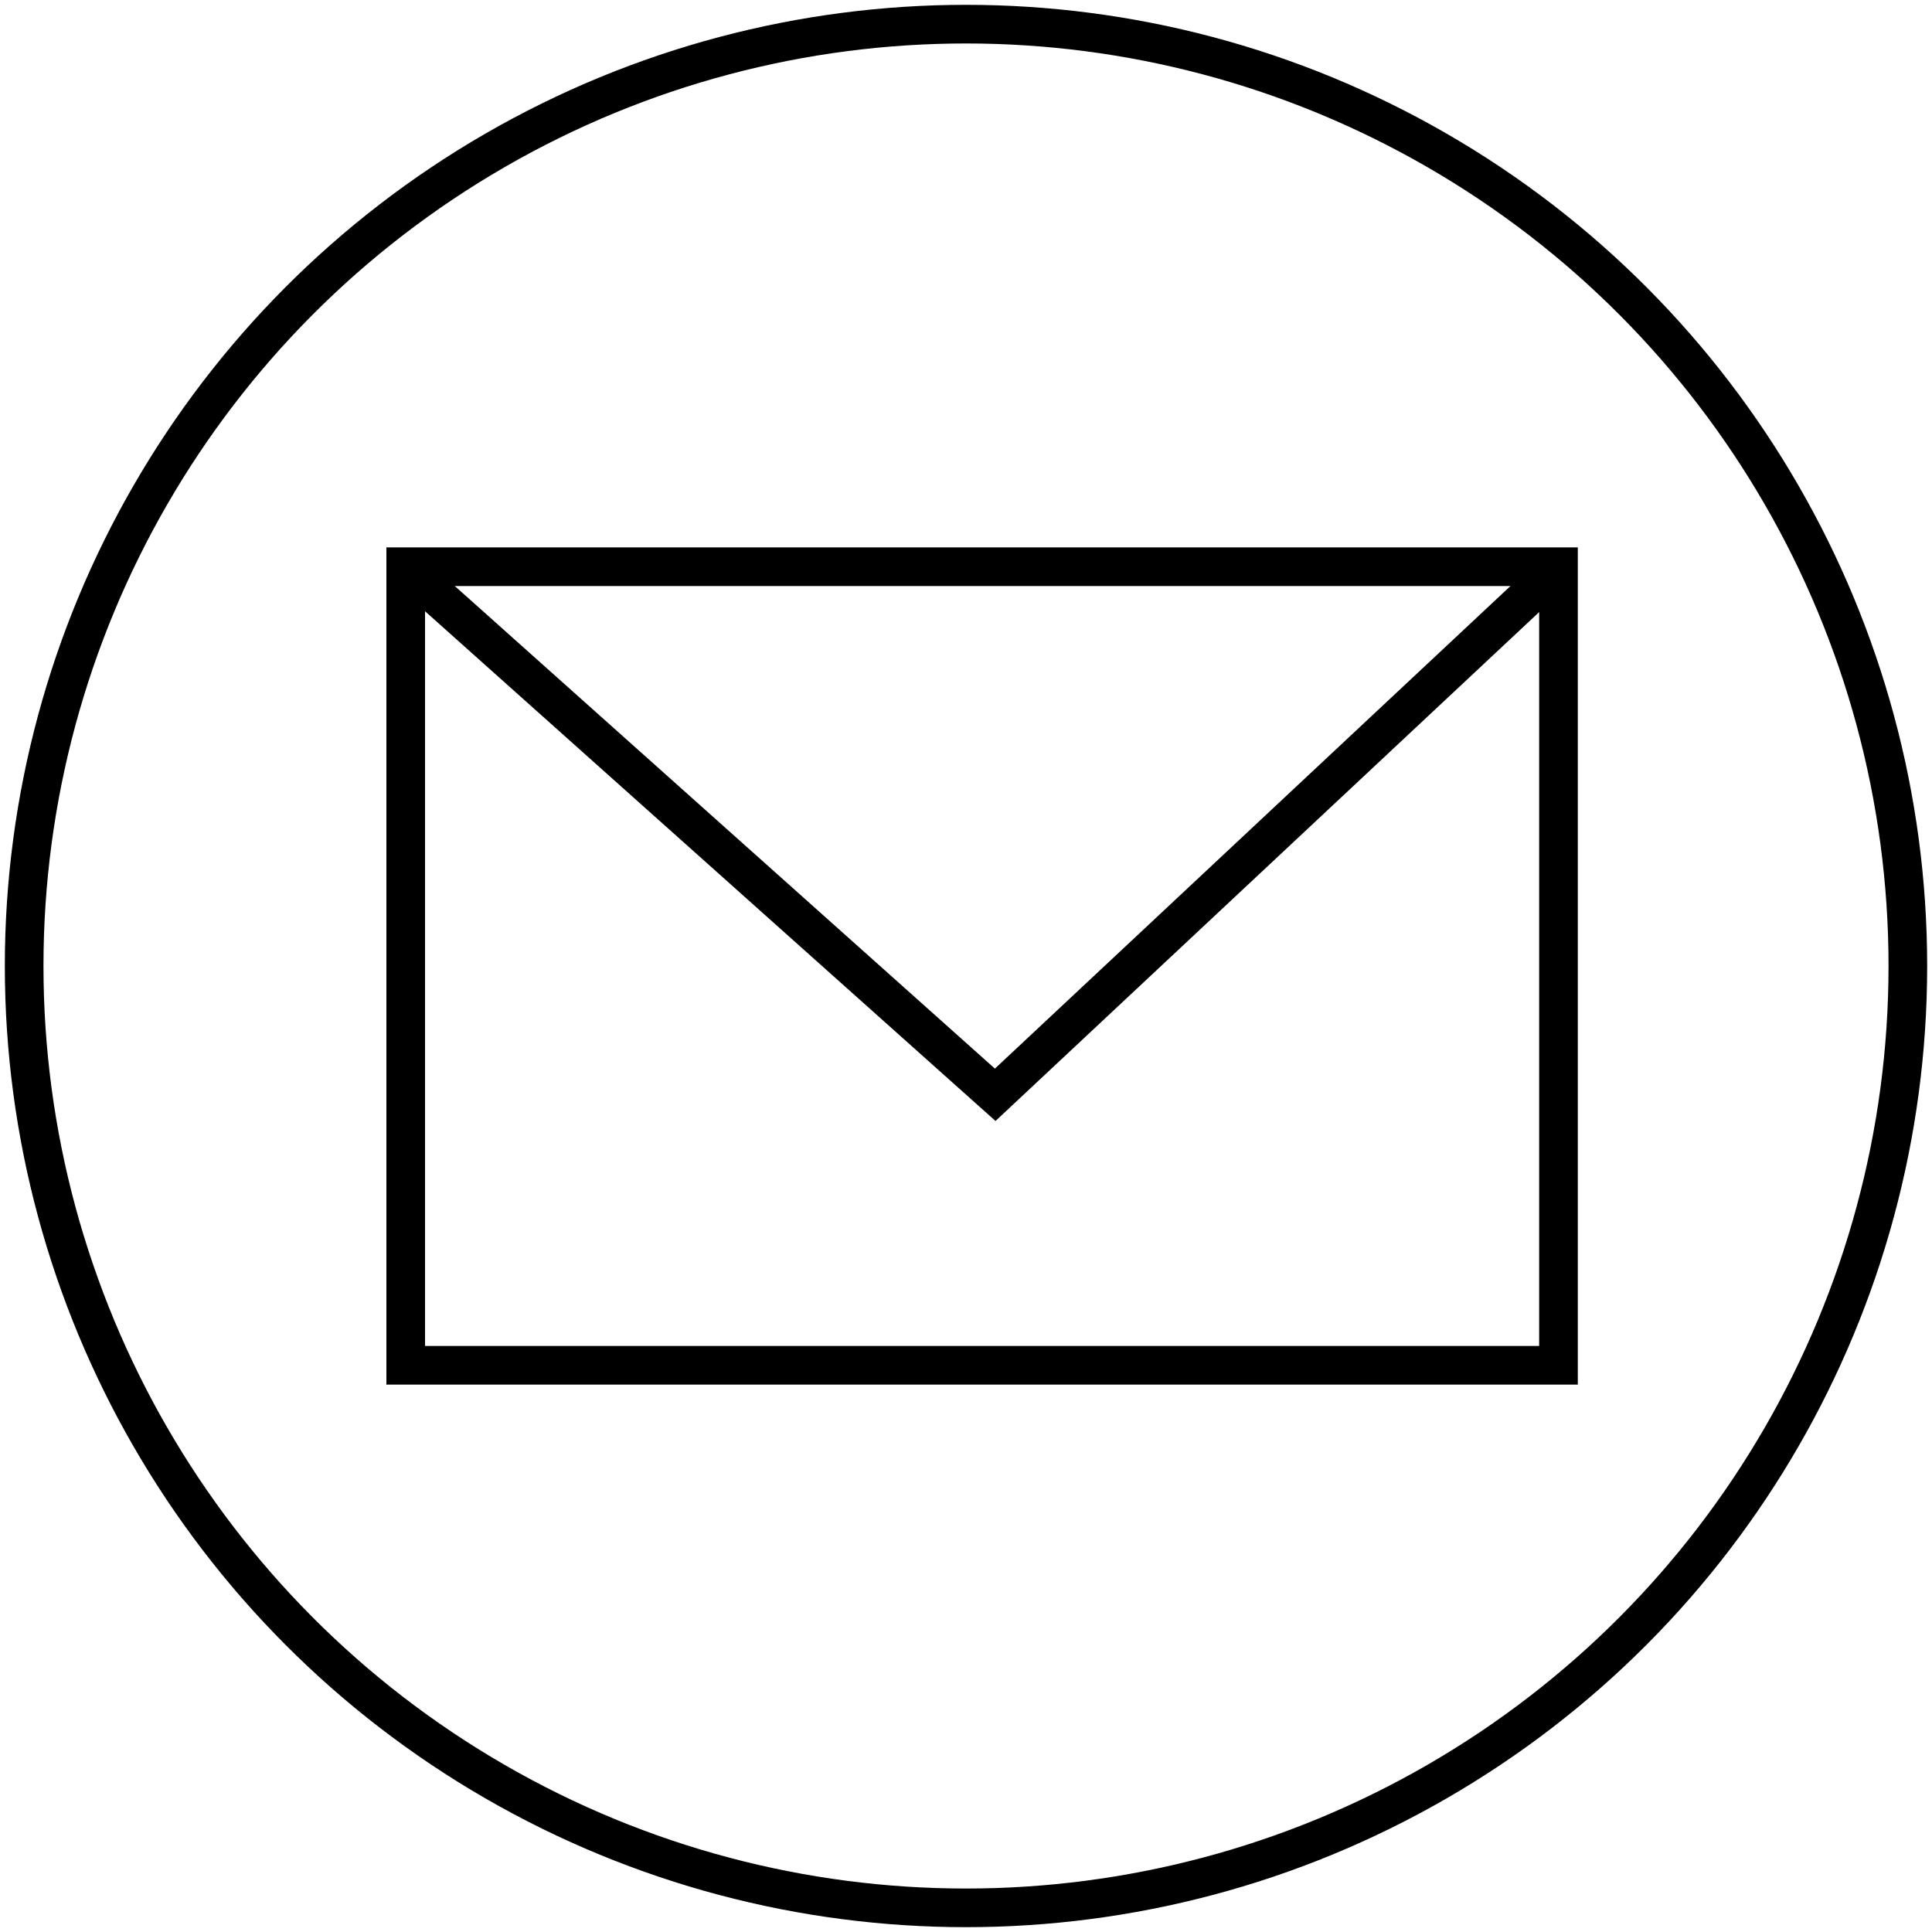 <?xml version="1.0" encoding="UTF-8"?>
<svg width="60px" height="60px" viewBox="0 0 60 60" version="1.1" xmlns="http://www.w3.org/2000/svg" xmlns:xlink="http://www.w3.org/1999/xlink">
    <!-- Generator: Sketch 49.2 (51160) - http://www.bohemiancoding.com/sketch -->
    <title>icon letter</title>
    <desc>Created with Sketch.</desc>
    <defs></defs>
    <g id="icon-letter" stroke="none" stroke-width="1" fill="none" fill-rule="evenodd">
        <circle id="Oval-2" stroke="#000000" stroke-width="1.2" cx="30" cy="30" r="29.25"></circle>
        <rect id="Rectangle-4" stroke="#000000" stroke-width="1.2" x="12.6" y="17.6" width="35.8" height="24.8"></rect>
        <polyline id="Path-2" stroke="#000000" stroke-width="1.2" points="13 18 30.907 34 48 18"></polyline>
    </g>
</svg>